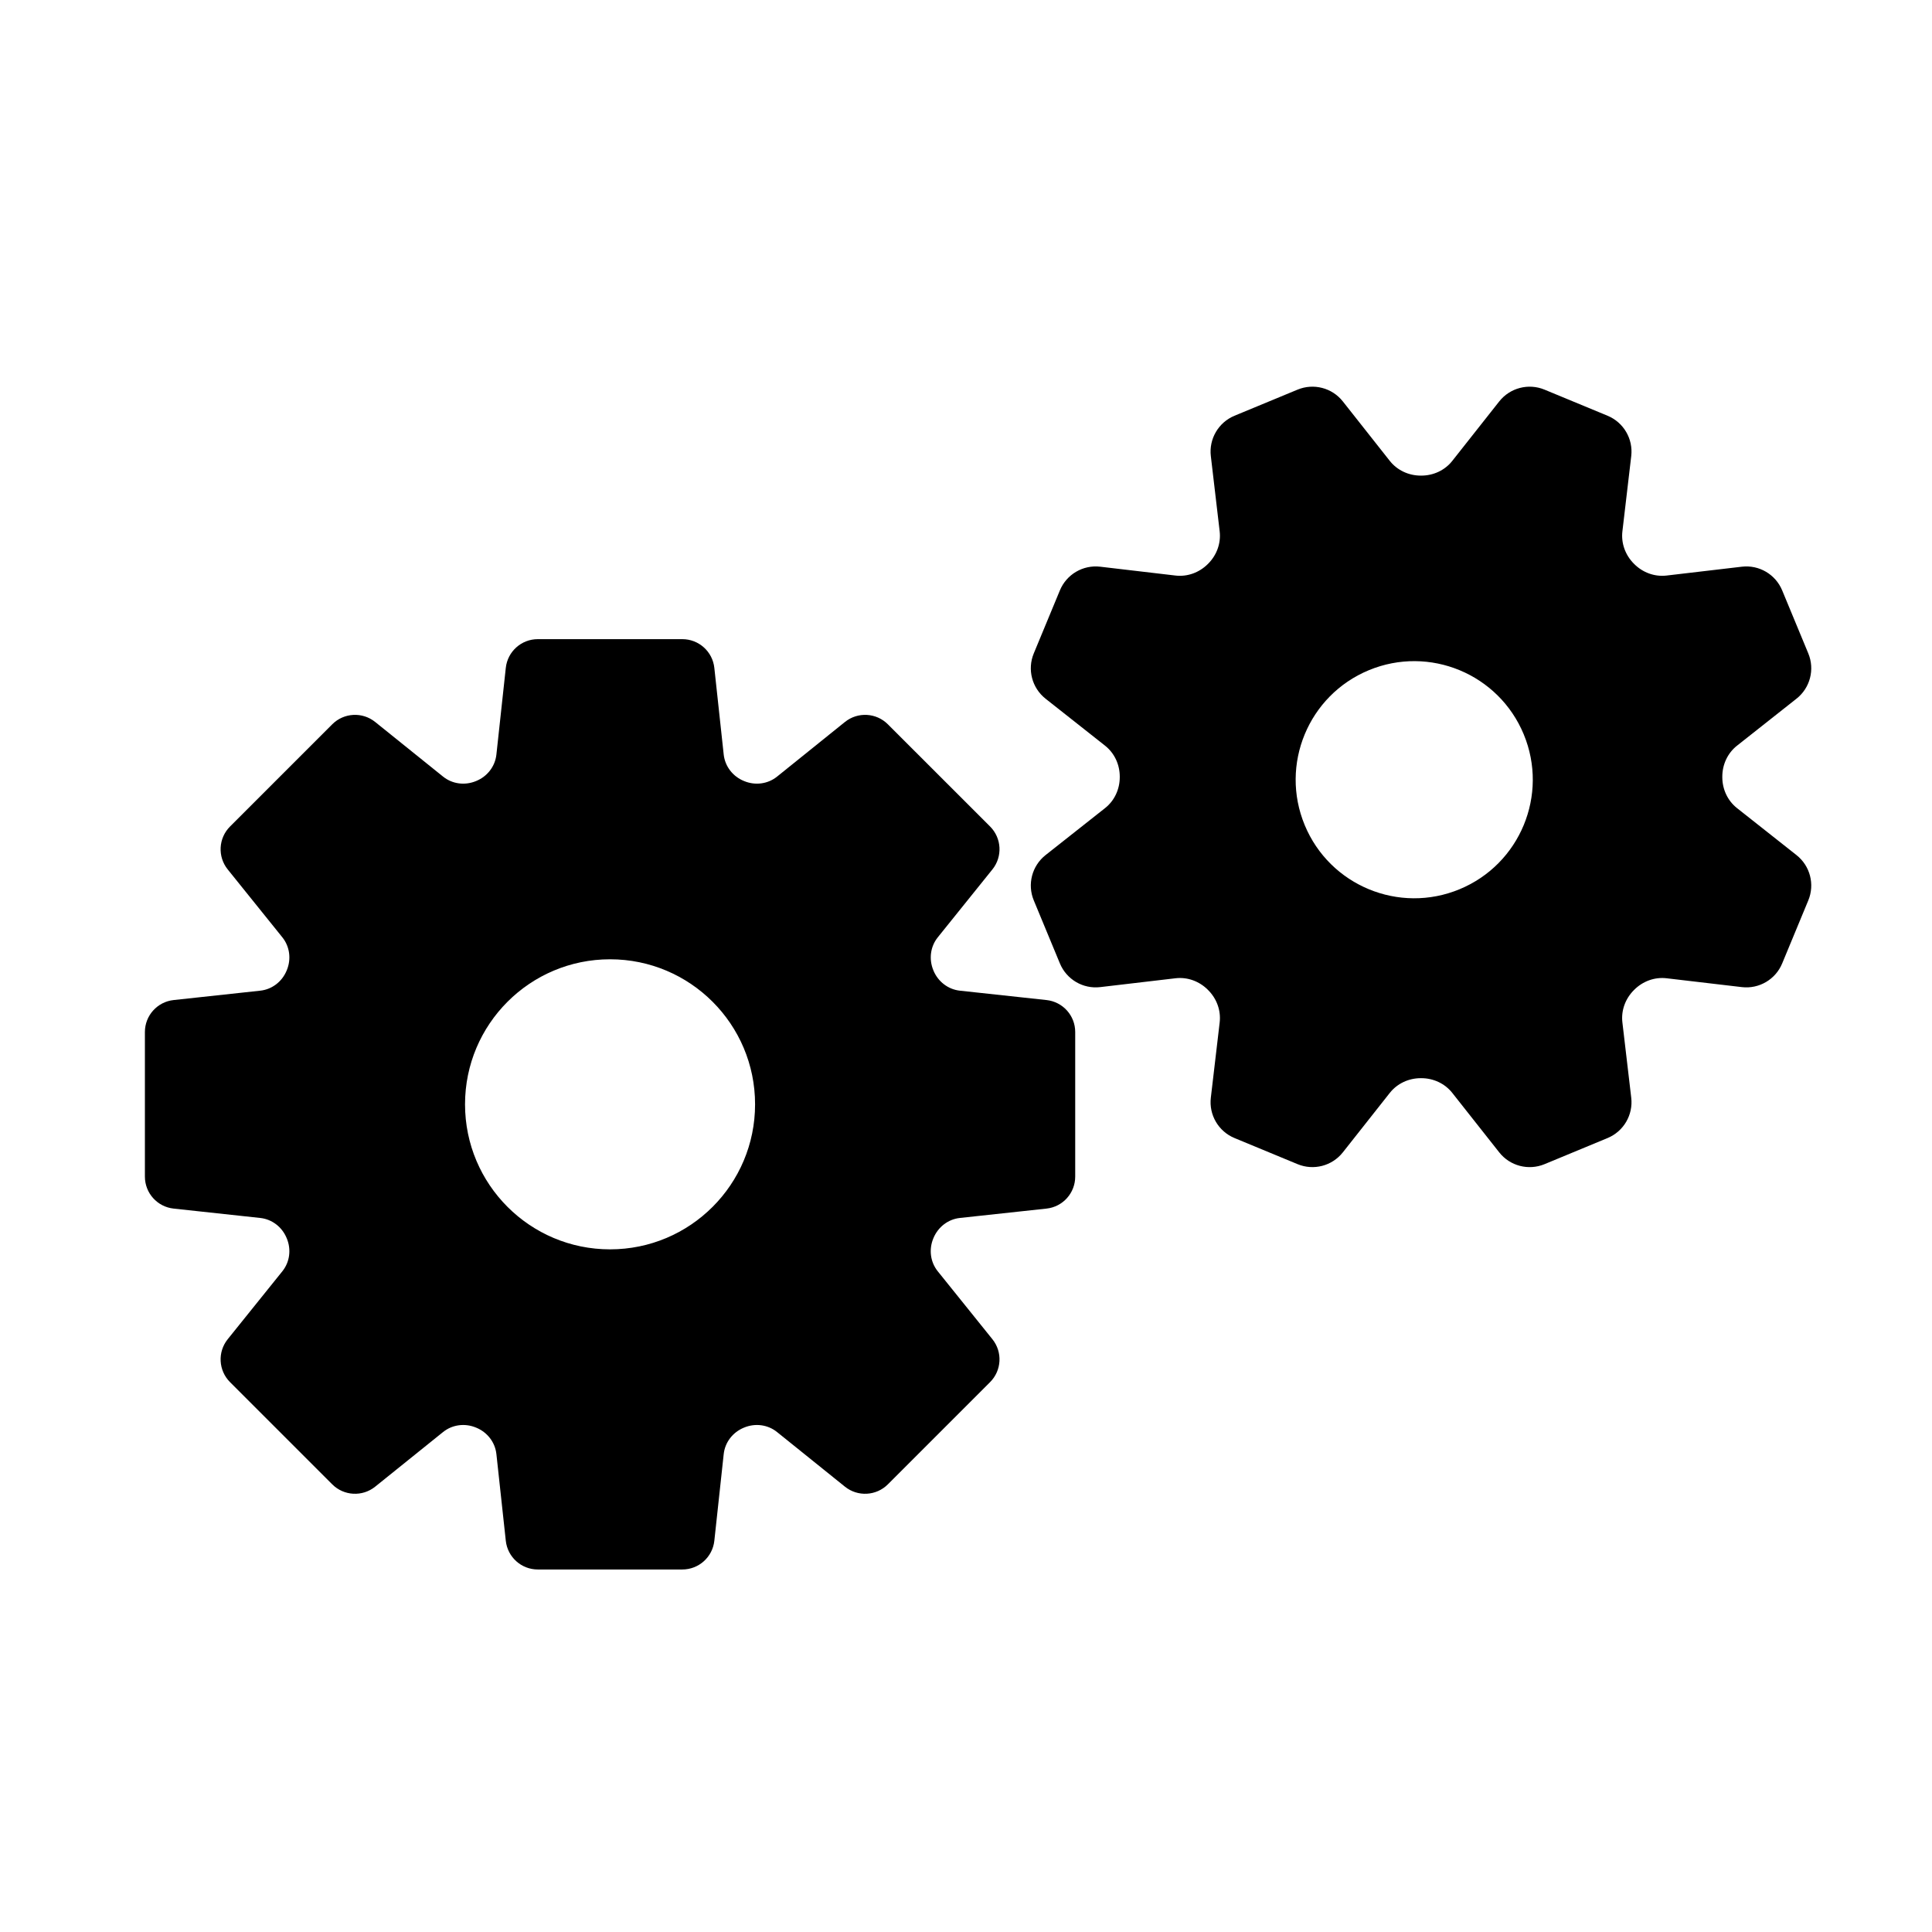 <svg width="80" height="80" viewBox="0 0 80 80" fill="none" xmlns="http://www.w3.org/2000/svg">
<g clip-path="url(#clip0_6_70)">
<path d="M43.334 41.41L39.748 41.022C39.257 40.969 38.842 40.646 38.653 40.19C38.651 40.184 38.649 40.179 38.647 40.174C38.458 39.718 38.523 39.196 38.832 38.812L41.093 36.001C41.52 35.471 41.478 34.705 40.998 34.224L36.764 29.991C36.283 29.51 35.518 29.469 34.987 29.895L32.176 32.158C31.792 32.466 31.272 32.532 30.817 32.344C30.812 32.342 30.807 32.34 30.802 32.338C30.345 32.151 30.021 31.735 29.967 31.243L29.579 27.655C29.506 26.979 28.935 26.466 28.255 26.466H22.268C21.588 26.466 21.017 26.979 20.944 27.655L20.555 31.243C20.502 31.735 20.178 32.151 19.721 32.338C19.715 32.34 19.71 32.342 19.706 32.344C19.25 32.532 18.73 32.466 18.347 32.158L15.535 29.895C15.005 29.469 14.239 29.51 13.758 29.991L9.525 34.224C9.044 34.705 9.003 35.471 9.429 36.001L11.691 38.812C12 39.196 12.065 39.718 11.876 40.174C11.874 40.179 11.871 40.184 11.869 40.19C11.681 40.646 11.266 40.969 10.775 41.022L7.189 41.41C6.512 41.483 6 42.054 6 42.734V48.721C6 49.401 6.512 49.972 7.189 50.045L10.775 50.433C11.266 50.486 11.681 50.809 11.869 51.265C11.871 51.27 11.873 51.276 11.876 51.281C12.065 51.737 12 52.259 11.69 52.643L9.429 55.454C9.003 55.984 9.044 56.75 9.525 57.231L13.758 61.464C14.239 61.945 15.005 61.986 15.535 61.56L18.347 59.297C18.73 58.989 19.25 58.923 19.705 59.111C19.71 59.113 19.715 59.115 19.72 59.117C20.178 59.305 20.502 59.72 20.555 60.212L20.944 63.8C21.017 64.476 21.588 64.989 22.268 64.989H28.254C28.934 64.989 29.505 64.476 29.579 63.8L29.967 60.212C30.02 59.72 30.344 59.305 30.802 59.117C30.807 59.115 30.812 59.113 30.817 59.111C31.272 58.923 31.792 58.989 32.175 59.297L34.987 61.56C35.517 61.986 36.283 61.945 36.764 61.464L40.997 57.231C41.478 56.75 41.52 55.984 41.093 55.454L38.832 52.643C38.522 52.259 38.457 51.737 38.646 51.281C38.649 51.276 38.651 51.271 38.653 51.265C38.842 50.809 39.257 50.486 39.747 50.433L43.334 50.045C44.01 49.972 44.522 49.401 44.522 48.721V42.734C44.523 42.054 44.01 41.483 43.334 41.41ZM25.261 51.733C21.945 51.733 19.256 49.044 19.256 45.728C19.256 42.411 21.945 39.722 25.261 39.722C28.578 39.722 31.266 42.411 31.266 45.728C31.266 49.044 28.578 51.733 25.261 51.733Z" fill="black"/>
<path d="M74.389 35.408L71.927 33.463C71.535 33.154 71.317 32.679 71.317 32.179C71.317 32.174 71.317 32.169 71.317 32.163C71.316 31.662 71.534 31.186 71.927 30.876L74.389 28.931C74.953 28.486 75.153 27.721 74.878 27.057L73.796 24.446C73.521 23.782 72.839 23.382 72.126 23.466L69.01 23.832C68.512 23.89 68.021 23.708 67.668 23.353C67.664 23.349 67.66 23.345 67.657 23.342C67.303 22.988 67.122 22.498 67.18 22.002L67.546 18.886C67.63 18.173 67.23 17.49 66.566 17.215L63.955 16.134C63.291 15.859 62.526 16.059 62.08 16.622L60.136 19.084C59.826 19.477 59.351 19.694 58.852 19.694C58.846 19.694 58.841 19.694 58.836 19.694C58.335 19.695 57.859 19.477 57.548 19.084L55.604 16.622C55.159 16.058 54.393 15.859 53.729 16.134L51.118 17.215C50.455 17.49 50.054 18.173 50.138 18.886L50.504 22.002C50.562 22.499 50.38 22.99 50.025 23.344C50.022 23.348 50.018 23.351 50.014 23.355C49.66 23.708 49.171 23.89 48.674 23.832L45.559 23.466C44.845 23.382 44.163 23.782 43.888 24.446L42.806 27.057C42.531 27.721 42.731 28.486 43.295 28.932L45.757 30.876C46.149 31.186 46.367 31.66 46.367 32.16C46.367 32.166 46.367 32.171 46.367 32.176C46.368 32.677 46.15 33.153 45.757 33.463L43.294 35.408C42.731 35.853 42.531 36.619 42.806 37.282L43.888 39.893C44.163 40.557 44.845 40.958 45.558 40.874L48.674 40.508C49.172 40.449 49.662 40.632 50.016 40.986C50.02 40.99 50.023 40.994 50.027 40.998C50.381 41.351 50.562 41.841 50.504 42.337L50.138 45.453C50.054 46.167 50.455 46.849 51.118 47.124L53.729 48.205C54.393 48.48 55.158 48.281 55.604 47.717L57.548 45.255C57.858 44.863 58.333 44.645 58.832 44.645C58.838 44.645 58.843 44.645 58.848 44.645C59.349 44.644 59.825 44.862 60.136 45.255L62.08 47.717C62.525 48.281 63.291 48.48 63.955 48.206L66.566 47.124C67.229 46.849 67.63 46.167 67.546 45.453L67.18 42.337C67.121 41.84 67.304 41.349 67.659 40.996C67.662 40.992 67.666 40.988 67.67 40.985C68.024 40.631 68.513 40.45 69.01 40.508L72.126 40.874C72.839 40.958 73.522 40.557 73.796 39.894L74.878 37.283C75.153 36.619 74.953 35.853 74.389 35.408ZM60.438 36.821C57.934 37.859 55.062 36.669 54.025 34.165C52.988 31.66 54.177 28.789 56.682 27.751C59.186 26.714 62.057 27.903 63.095 30.408C64.132 32.912 62.943 35.784 60.438 36.821Z" fill="black"/>
</g>
<defs>
<clipPath id="clip0_6_70">
<rect width="69" height="69" fill="white" transform="translate(6 6)"/>
</clipPath>
</defs>
</svg>
